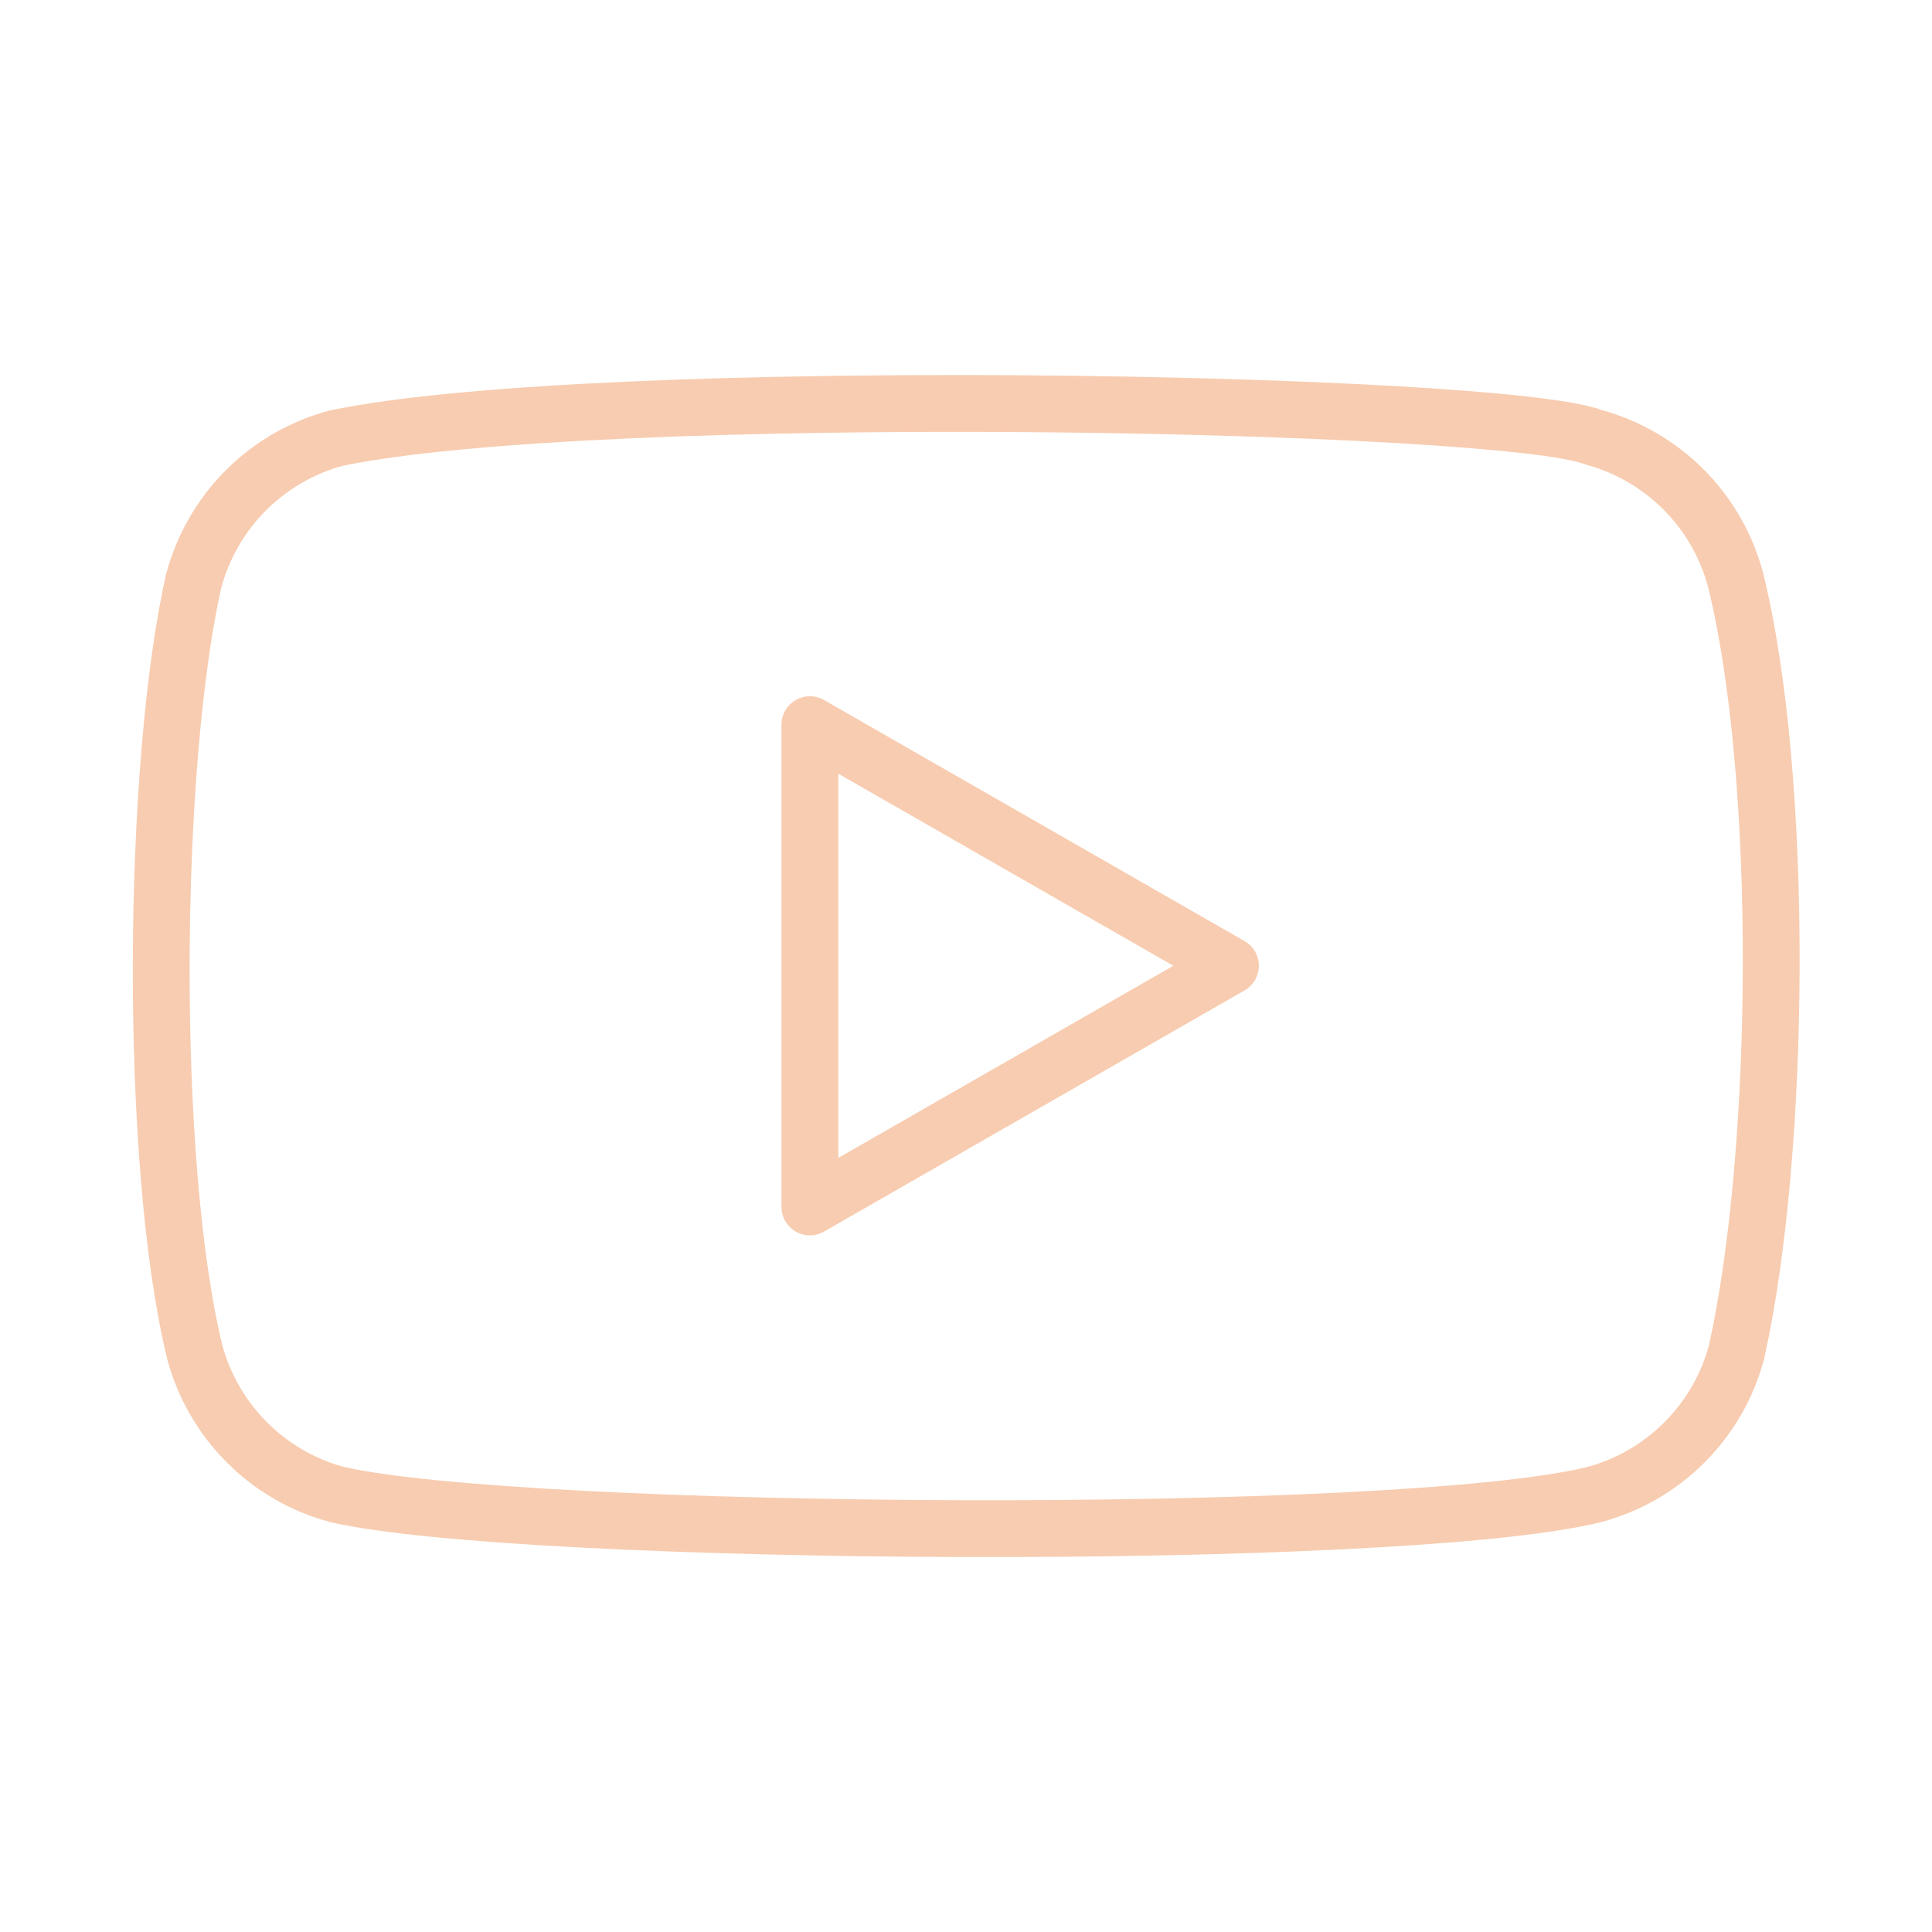 <?xml version="1.0" encoding="UTF-8"?> <svg xmlns="http://www.w3.org/2000/svg" width="25" height="25" viewBox="0 0 25 25" fill="none"> <g opacity="0.6"> <path d="M22.457 7.498C22.338 7.057 22.106 6.654 21.783 6.332C21.46 6.009 21.058 5.776 20.617 5.657C19.412 5.192 7.736 4.964 4.348 5.67C3.907 5.789 3.505 6.022 3.182 6.345C2.859 6.668 2.627 7.07 2.508 7.511C1.964 9.898 1.923 15.059 2.521 17.499C2.64 17.94 2.873 18.342 3.196 18.665C3.518 18.988 3.921 19.221 4.362 19.339C6.749 19.889 18.096 19.966 20.63 19.339C21.071 19.221 21.473 18.988 21.796 18.665C22.119 18.342 22.352 17.94 22.47 17.499C23.051 14.899 23.092 10.058 22.457 7.498Z" stroke="#F3AA7B" stroke-width="0.735" stroke-linecap="round" stroke-linejoin="round"></path> <path d="M15.922 12.497L10.48 9.377V15.618L15.922 12.497Z" stroke="#F3AA7B" stroke-width="0.735" stroke-linecap="round" stroke-linejoin="round"></path> </g> </svg> 